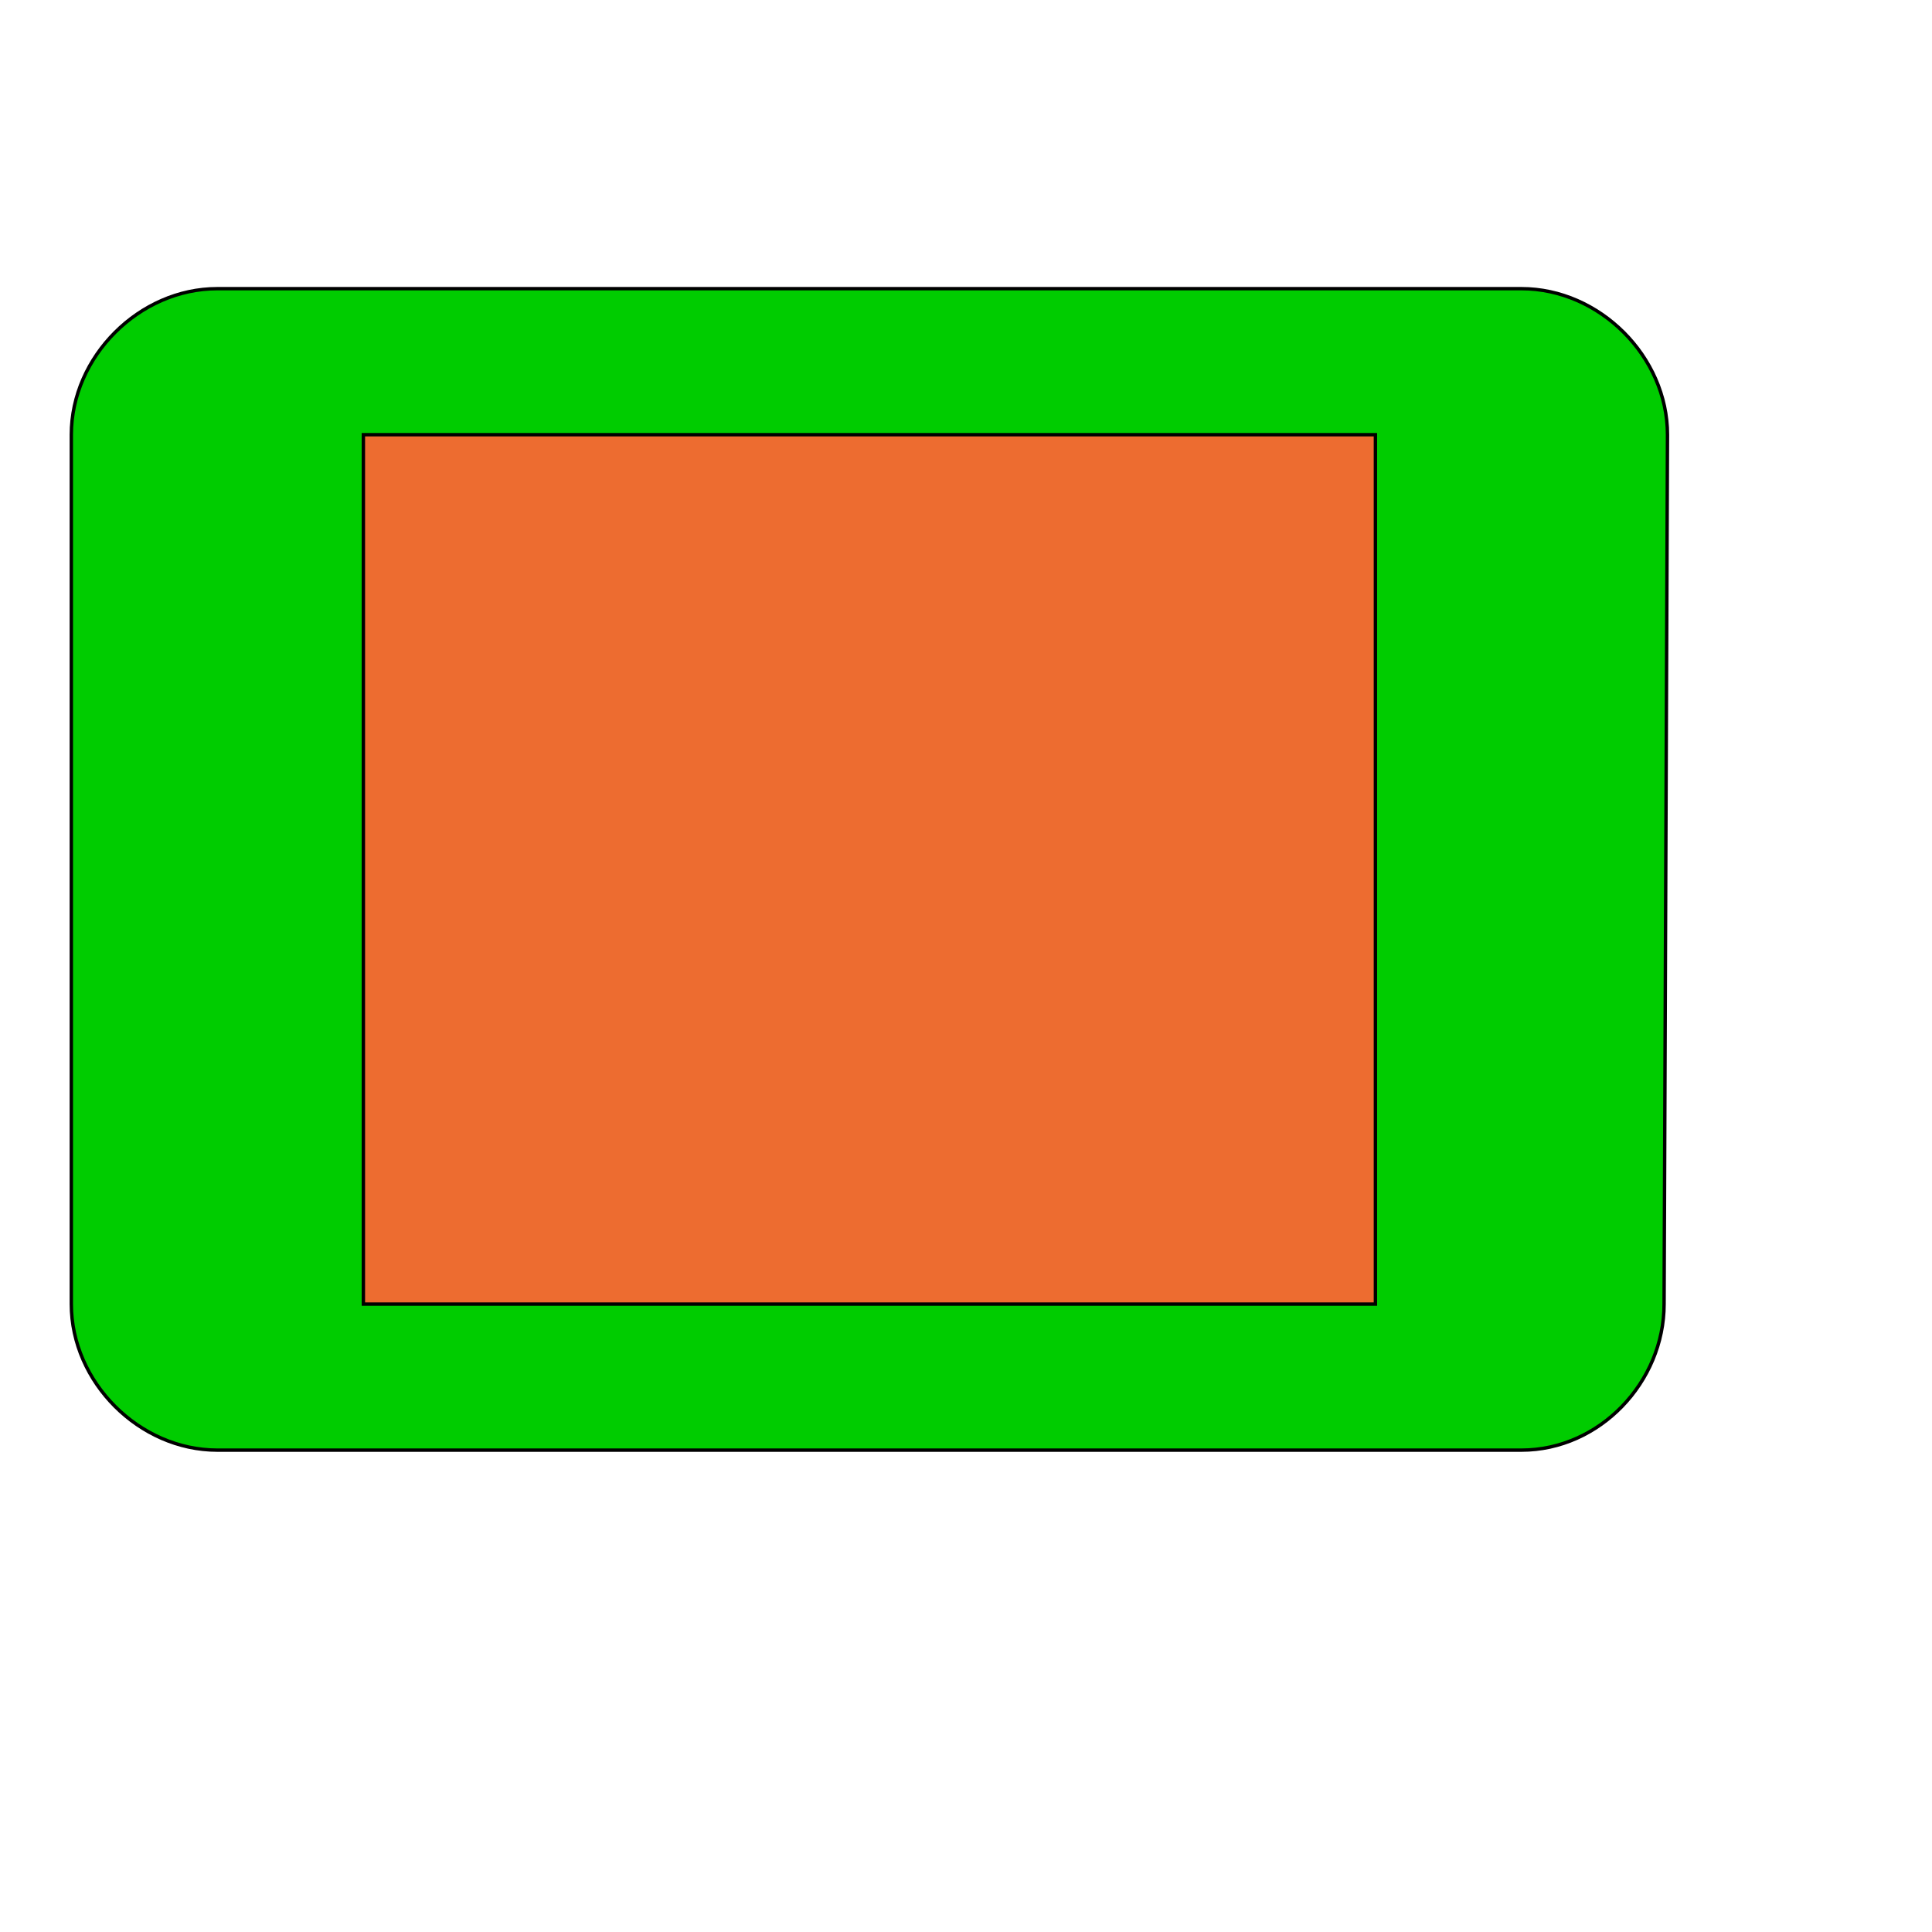 <svg id="th_wav_tablet" width="100%" height="100%" xmlns="http://www.w3.org/2000/svg" version="1.1" xmlns:xlink="http://www.w3.org/1999/xlink" xmlns:svgjs="http://svgjs.com/svgjs" preserveAspectRatio="xMidYMin slice" data-uid="wav_tablet" data-keyword="wav_tablet" viewBox="0 0 512 512" transform="matrix(0.9,0,0,0.9,0,0)" data-colors="[&quot;#00cc00&quot;,&quot;#00cc00&quot;,&quot;#ed6c30&quot;]"><defs id="SvgjsDefs20174" fill="#00cc00"></defs><path id="th_wav_tablet_0" d="M448 85L64 85C41 85 21 105 21 128L21 384C21 407 41 427 64 427L448 427C471 427 490 407 490 384L491 128C491 105 471 85 448 85Z " fill-rule="evenodd" fill="#00cc00" stroke-width="1" stroke="#000000"></path><path id="th_wav_tablet_1" d="M405 384L107 384L107 128L405 128Z " fill-rule="evenodd" fill="#ed6c30" stroke-width="1" stroke="#000000"></path></svg>